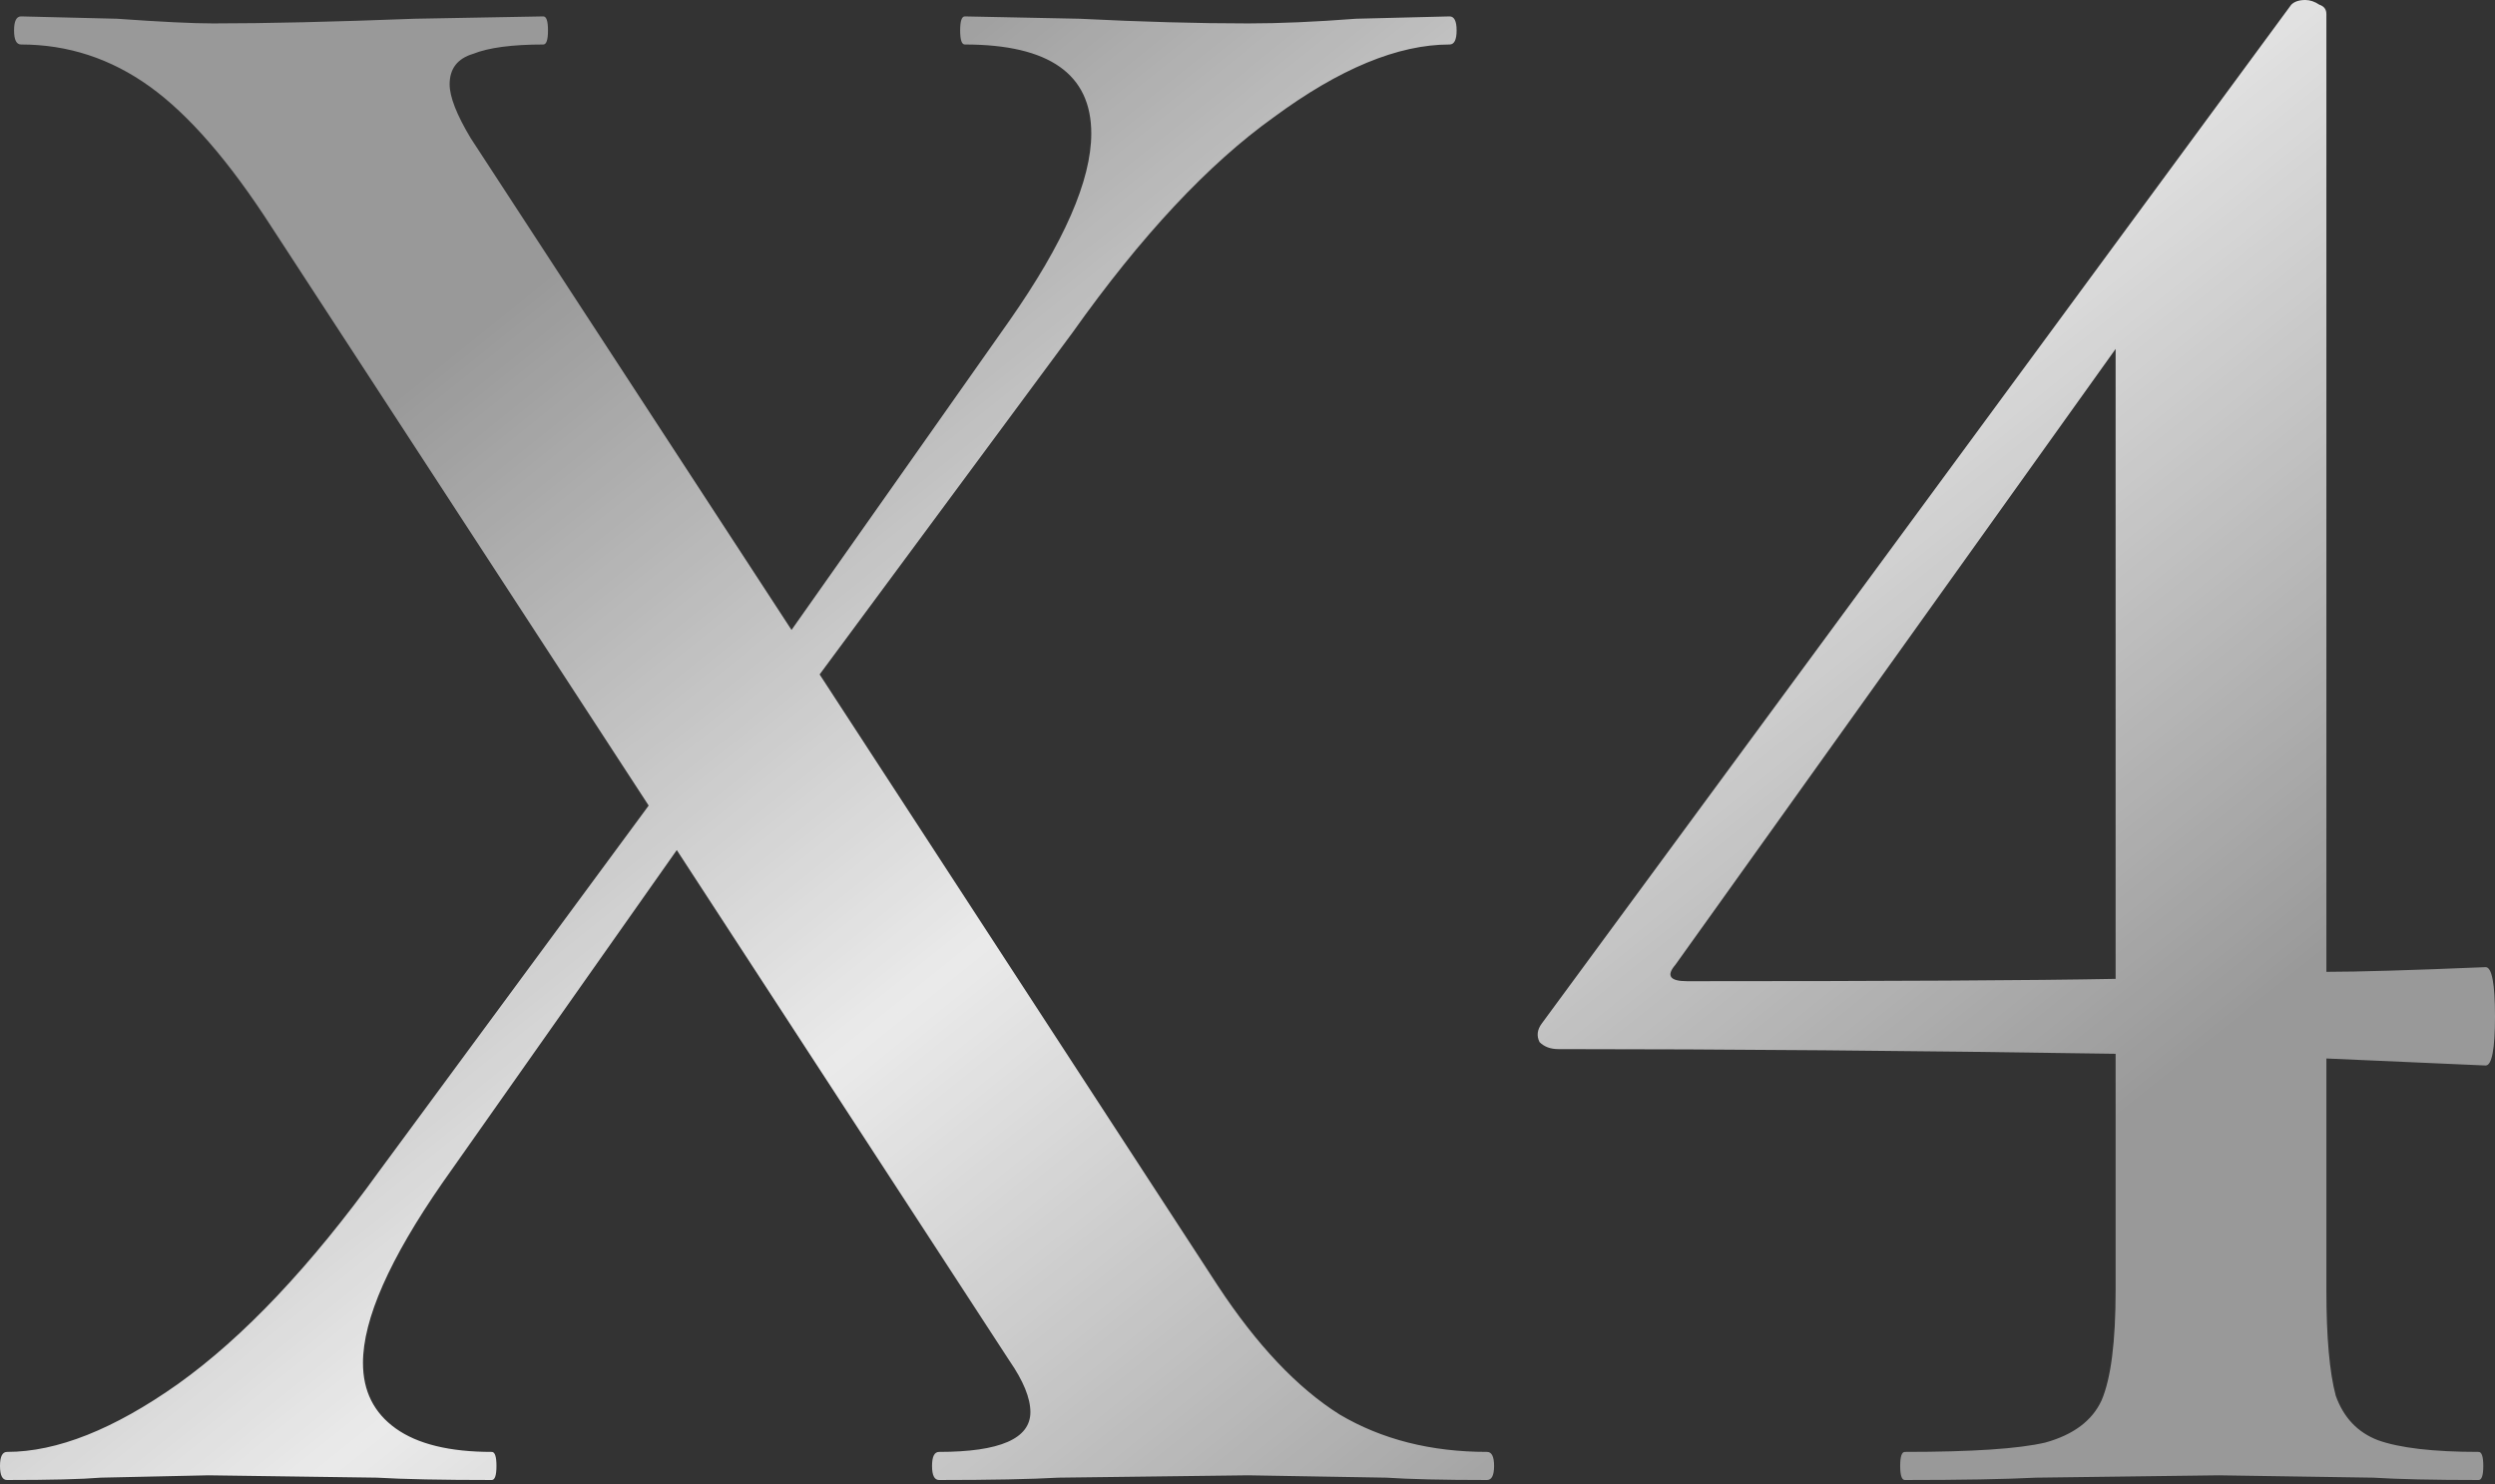 <?xml version="1.0" encoding="UTF-8"?> <svg xmlns="http://www.w3.org/2000/svg" width="232" height="138" viewBox="0 0 232 138" fill="none"><rect x="0" y="0" width="232" height="138" fill="#333333" stroke="none"/> <path d="M138.275 135.009C138.71 135.009 138.928 135.444 138.928 136.315C138.928 137.186 138.71 137.622 138.275 137.622C134.21 137.622 131.089 137.549 128.911 137.404L116.064 137.186L98.425 137.404C95.812 137.549 92.111 137.622 87.32 137.622C86.884 137.622 86.667 137.186 86.667 136.315C86.667 135.444 86.884 135.009 87.32 135.009C92.982 135.009 95.812 133.775 95.812 131.307C95.812 130.001 95.159 128.404 93.853 126.516L62.931 79.046L41.156 109.967C36.22 117.08 33.752 122.669 33.752 126.734C33.752 129.347 34.768 131.38 36.801 132.831C38.833 134.283 41.809 135.009 45.729 135.009C46.019 135.009 46.164 135.444 46.164 136.315C46.164 137.186 46.019 137.622 45.729 137.622C41.083 137.622 37.526 137.549 35.059 137.404L19.38 137.186L9.363 137.404C7.621 137.549 4.718 137.622 0.653 137.622C0.218 137.622 -1.567e-05 137.186 -1.567e-05 136.315C-1.567e-05 135.444 0.218 135.009 0.653 135.009C5.299 135.009 10.597 132.904 16.549 128.694C22.647 124.339 28.889 117.734 35.276 108.878L60.318 74.908L25.26 21.123C21.34 15.026 17.566 10.671 13.936 8.057C10.307 5.444 6.315 4.138 1.96 4.138C1.524 4.138 1.307 3.702 1.307 2.831C1.307 1.96 1.524 1.525 1.96 1.525L10.888 1.743C14.953 2.033 17.928 2.178 19.816 2.178C24.752 2.178 30.994 2.033 38.543 1.743L50.519 1.525C50.81 1.525 50.955 1.96 50.955 2.831C50.955 3.702 50.81 4.138 50.519 4.138C47.616 4.138 45.438 4.428 43.987 5.009C42.535 5.444 41.809 6.388 41.809 7.84C41.809 9.001 42.462 10.671 43.769 12.848L73.601 58.577L93.853 29.833C98.934 22.575 101.474 16.768 101.474 12.412C101.474 6.896 97.555 4.138 89.715 4.138C89.425 4.138 89.28 3.702 89.28 2.831C89.28 1.96 89.425 1.525 89.715 1.525L100.385 1.743C106.192 2.033 111.418 2.178 116.064 2.178C118.967 2.178 122.306 2.033 126.08 1.743L134.791 1.525C135.226 1.525 135.444 1.96 135.444 2.831C135.444 3.702 135.226 4.138 134.791 4.138C130 4.138 124.556 6.388 118.459 10.888C112.362 15.243 106.12 21.921 99.732 30.922L76.214 62.714L113.233 119.548C116.862 125.065 120.637 129.057 124.556 131.525C128.476 133.848 133.049 135.009 138.275 135.009ZM231.129 89.933C231.709 89.933 232 91.458 232 94.506C232 97.555 231.709 99.079 231.129 99.079L216.321 98.426V119.984C216.321 124.339 216.612 127.605 217.192 129.783C217.918 131.815 219.225 133.194 221.112 133.92C223.144 134.646 226.266 135.009 230.476 135.009C230.766 135.009 230.911 135.444 230.911 136.315C230.911 137.186 230.766 137.622 230.476 137.622C226.266 137.622 222.999 137.549 220.677 137.404L206.305 137.186L189.32 137.404C186.416 137.549 182.352 137.622 177.125 137.622C176.835 137.622 176.69 137.186 176.69 136.315C176.69 135.444 176.835 135.009 177.125 135.009C183.368 135.009 187.723 134.719 190.191 134.138C192.804 133.412 194.546 132.105 195.417 130.218C196.288 128.186 196.723 124.774 196.723 119.984V97.99C177.851 97.7 160.576 97.555 144.898 97.555C144.172 97.555 143.591 97.337 143.156 96.902C142.865 96.321 142.938 95.74 143.373 95.16L213.055 0.436C213.345 0.146 213.781 0 214.362 0C214.797 0 215.233 0.146 215.668 0.436C216.104 0.581 216.321 0.871 216.321 1.307V90.369C219.225 90.369 224.161 90.224 231.129 89.933ZM156.874 91.24C175.891 91.24 189.175 91.167 196.723 91.022V32.446L155.785 89.716C154.914 90.732 155.277 91.24 156.874 91.24Z" fill="url(#paint0_linear_66_243)"></path> <defs> <linearGradient id="paint0_linear_66_243" x1="243.196" y1="67.369" x2="147.256" y2="-52.169" gradientUnits="userSpaceOnUse"> <stop stop-color="white" stop-opacity="0.5"></stop> <stop offset="0.516" stop-color="white" stop-opacity="0.9"></stop> <stop offset="1" stop-color="white" stop-opacity="0.5"></stop> </linearGradient> </defs> </svg> 